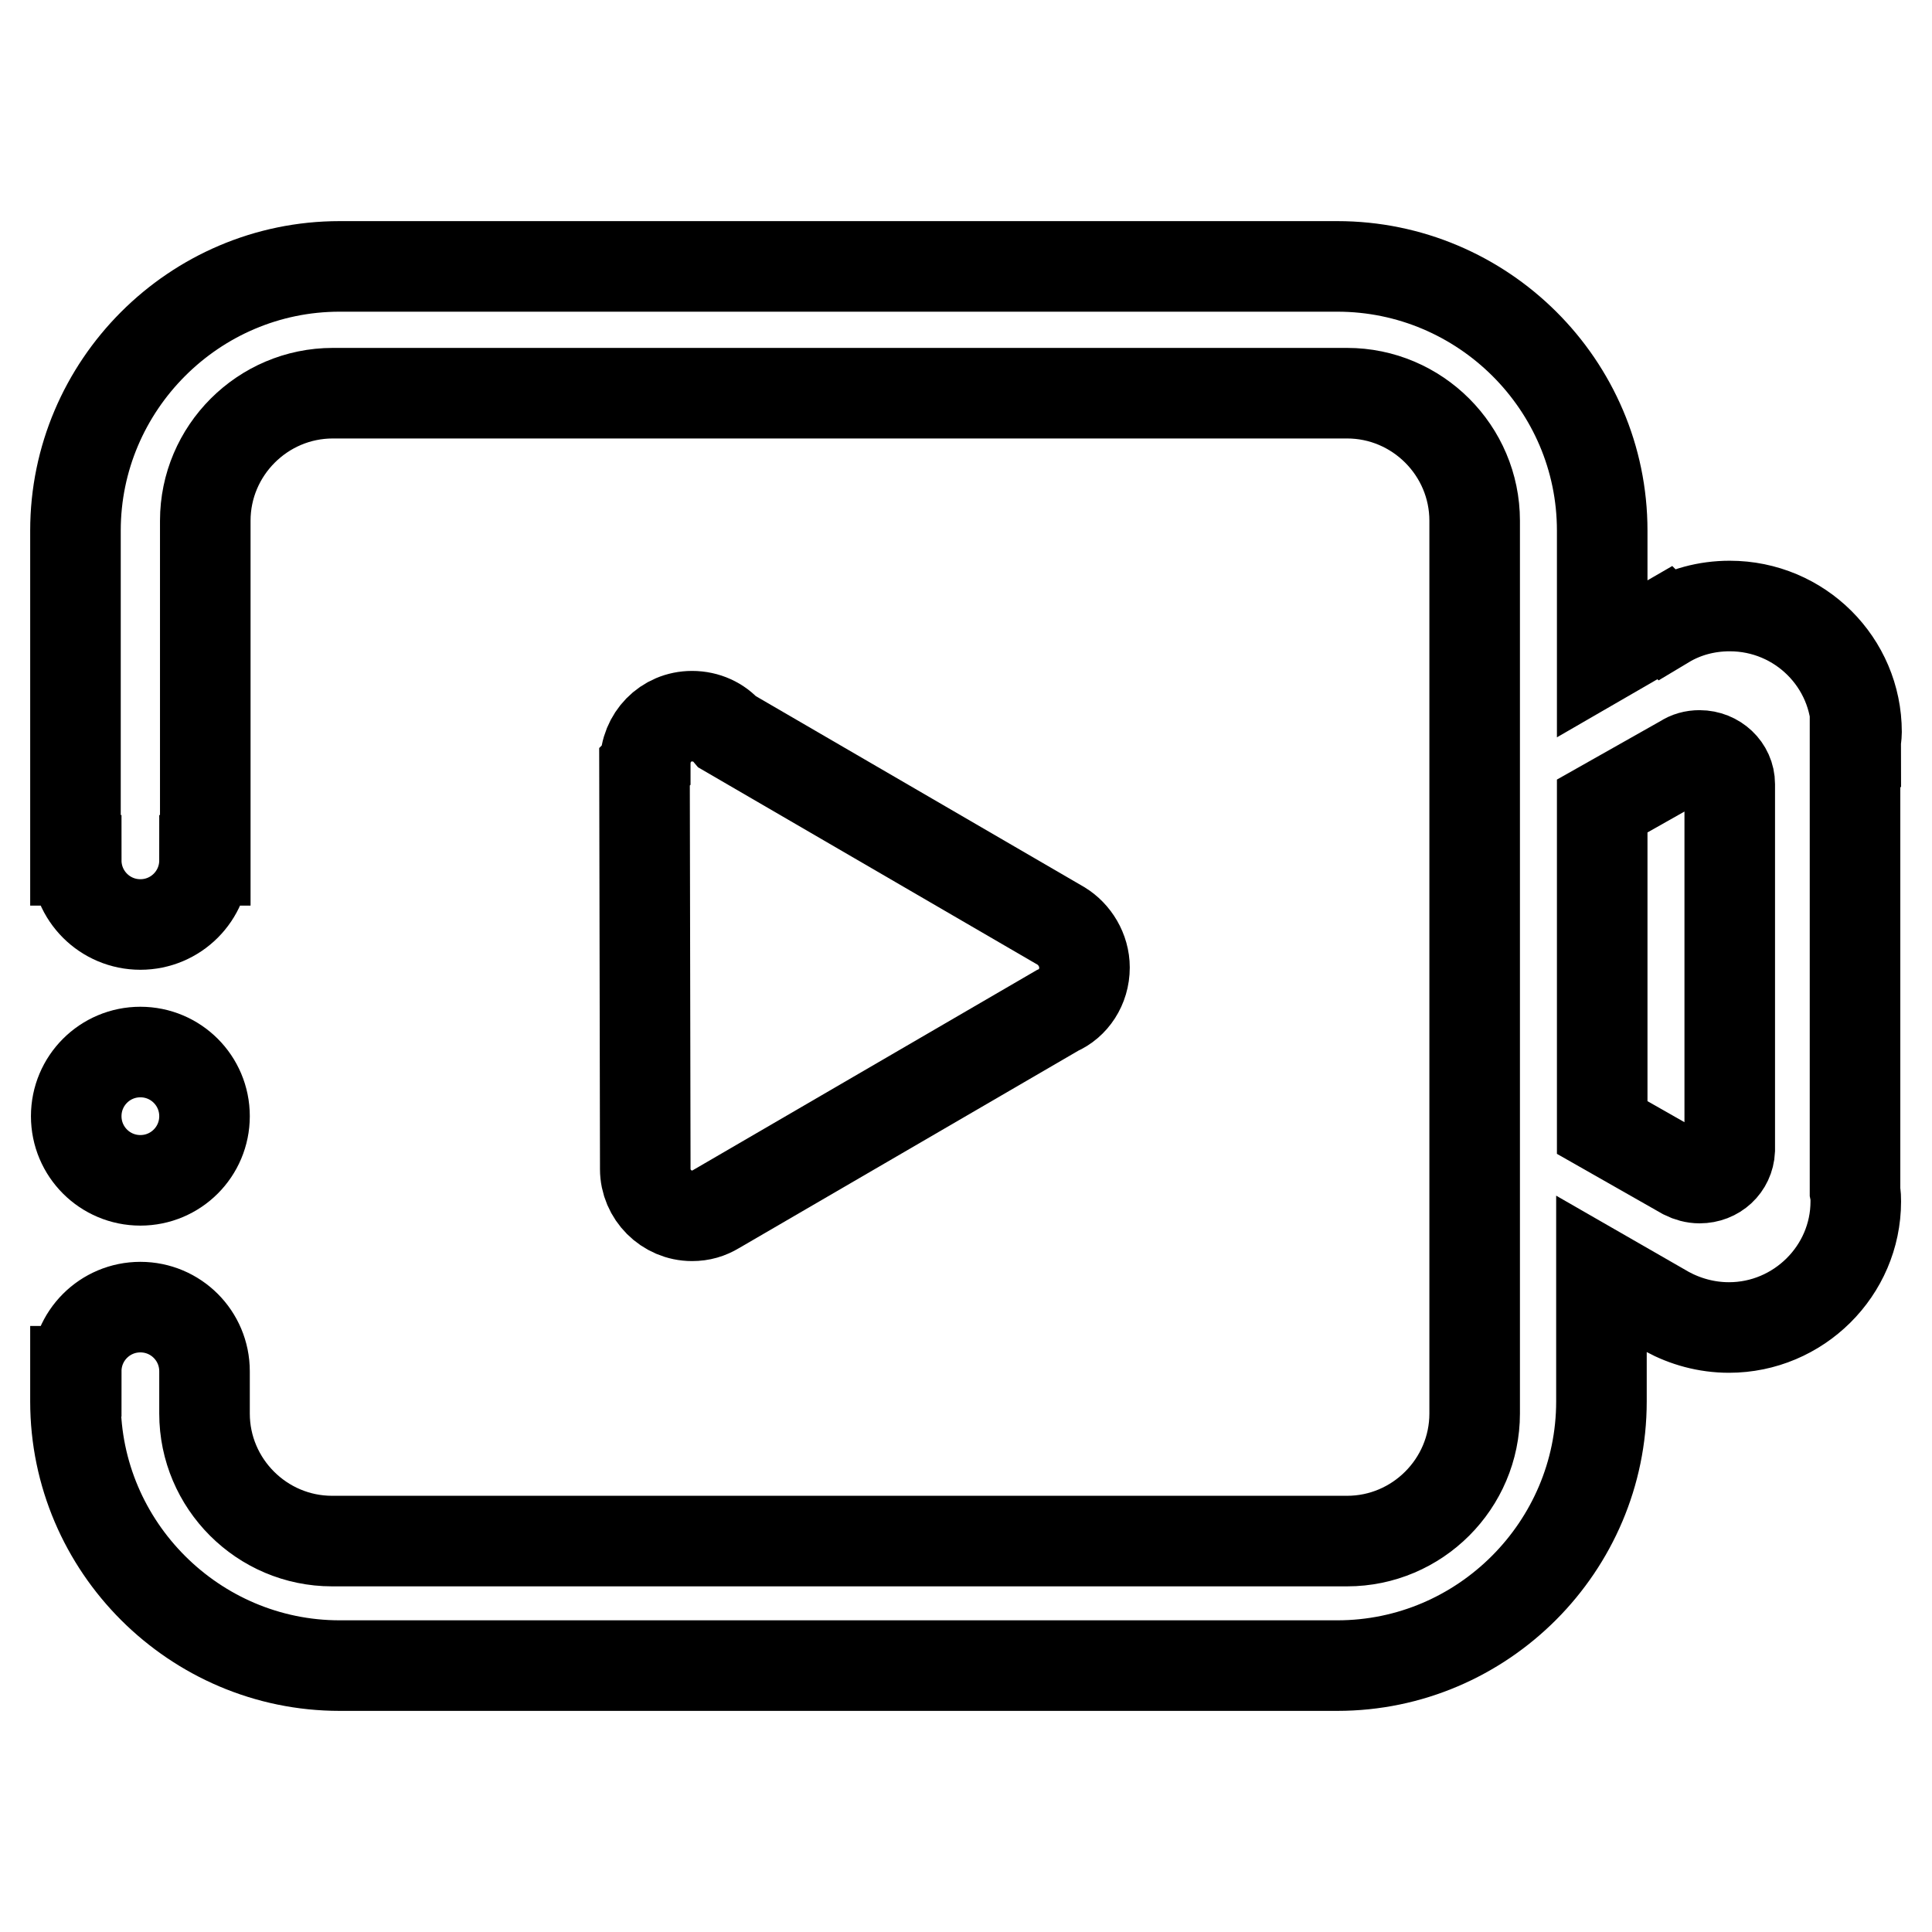 <?xml version="1.0" encoding="utf-8"?>
<!-- Svg Vector Icons : http://www.onlinewebfonts.com/icon -->
<!DOCTYPE svg PUBLIC "-//W3C//DTD SVG 1.1//EN" "http://www.w3.org/Graphics/SVG/1.1/DTD/svg11.dtd">
<svg version="1.1" xmlns="http://www.w3.org/2000/svg" xmlns:xlink="http://www.w3.org/1999/xlink" x="0px" y="0px" viewBox="0 0 256 256" enable-background="new 0 0 256 256" xml:space="preserve">
<g> <path stroke-width="12" fill-opacity="0" stroke="#000000"  d="M91.7,161.1c1.2,0,2.2-0.3,3.2-0.9l45.2-26.3c2.1-0.9,3.6-3.1,3.6-5.7c0-2.3-1.3-4.4-3.1-5.5L96.4,97 c-1.1-1.3-2.8-2.1-4.7-2.1c-3.5,0-6.2,2.8-6.2,6.3v0.3l-0.1,0.1l0.1,52.6c0,0.2,0,0.4,0,0.7C85.5,158.3,88.3,161.1,91.7,161.1z"/> <path stroke-width="12" fill-opacity="0" stroke="#000000"  d="M10.1,147.9c0,4.7,3.8,8.5,8.5,8.5s8.5-3.8,8.5-8.5l0,0c0-4.7-3.8-8.5-8.5-8.5S10.1,143.2,10.1,147.9z"/> <path stroke-width="12" fill-opacity="0" stroke="#000000"  d="M245.9,98.3c0-0.4,0.1-0.8,0.1-1.3c0-9.2-7.5-16.7-16.8-16.7c-3.1,0-6,0.8-8.5,2.3l-0.1-0.1l-8.3,4.8v-17 c0-19.3-15.8-35-35.1-35H45c-19.3,0-35,15.8-35,35V114h0.1c0,4.7,3.8,8.5,8.5,8.5c4.7,0,8.5-3.8,8.5-8.5h0.1V69 c0-9.3,7.6-16.9,16.9-16.9h134.4c9.3,0,16.9,7.6,16.9,16.9v118.3c0,9.3-7.6,16.9-16.9,16.9H44c-9.3,0-16.9-7.6-16.9-16.9v-5.6 c0-4.7-3.8-8.5-8.5-8.5c-4.7,0-8.5,3.8-8.5,8.5H10v4c0,19.3,15.8,35,35,35h132.2c19.3,0,35-15.8,35-35v-16.9l8.7,5l0,0 c2.4,1.3,5.2,2.1,8.2,2.1c9.2,0,16.8-7.5,16.8-16.7c0-0.4,0-0.8-0.1-1.3V98.3L245.9,98.3z M229.2,152.4c-0.1,2.1-1.8,3.7-4,3.7 c-0.7,0-1.4-0.2-2-0.5l-10.9-6.2v-42.6l10.8-6.1c0.6-0.4,1.3-0.6,2.1-0.6c2.2,0,4,1.7,4,3.8V152.4z"/></g>
</svg>